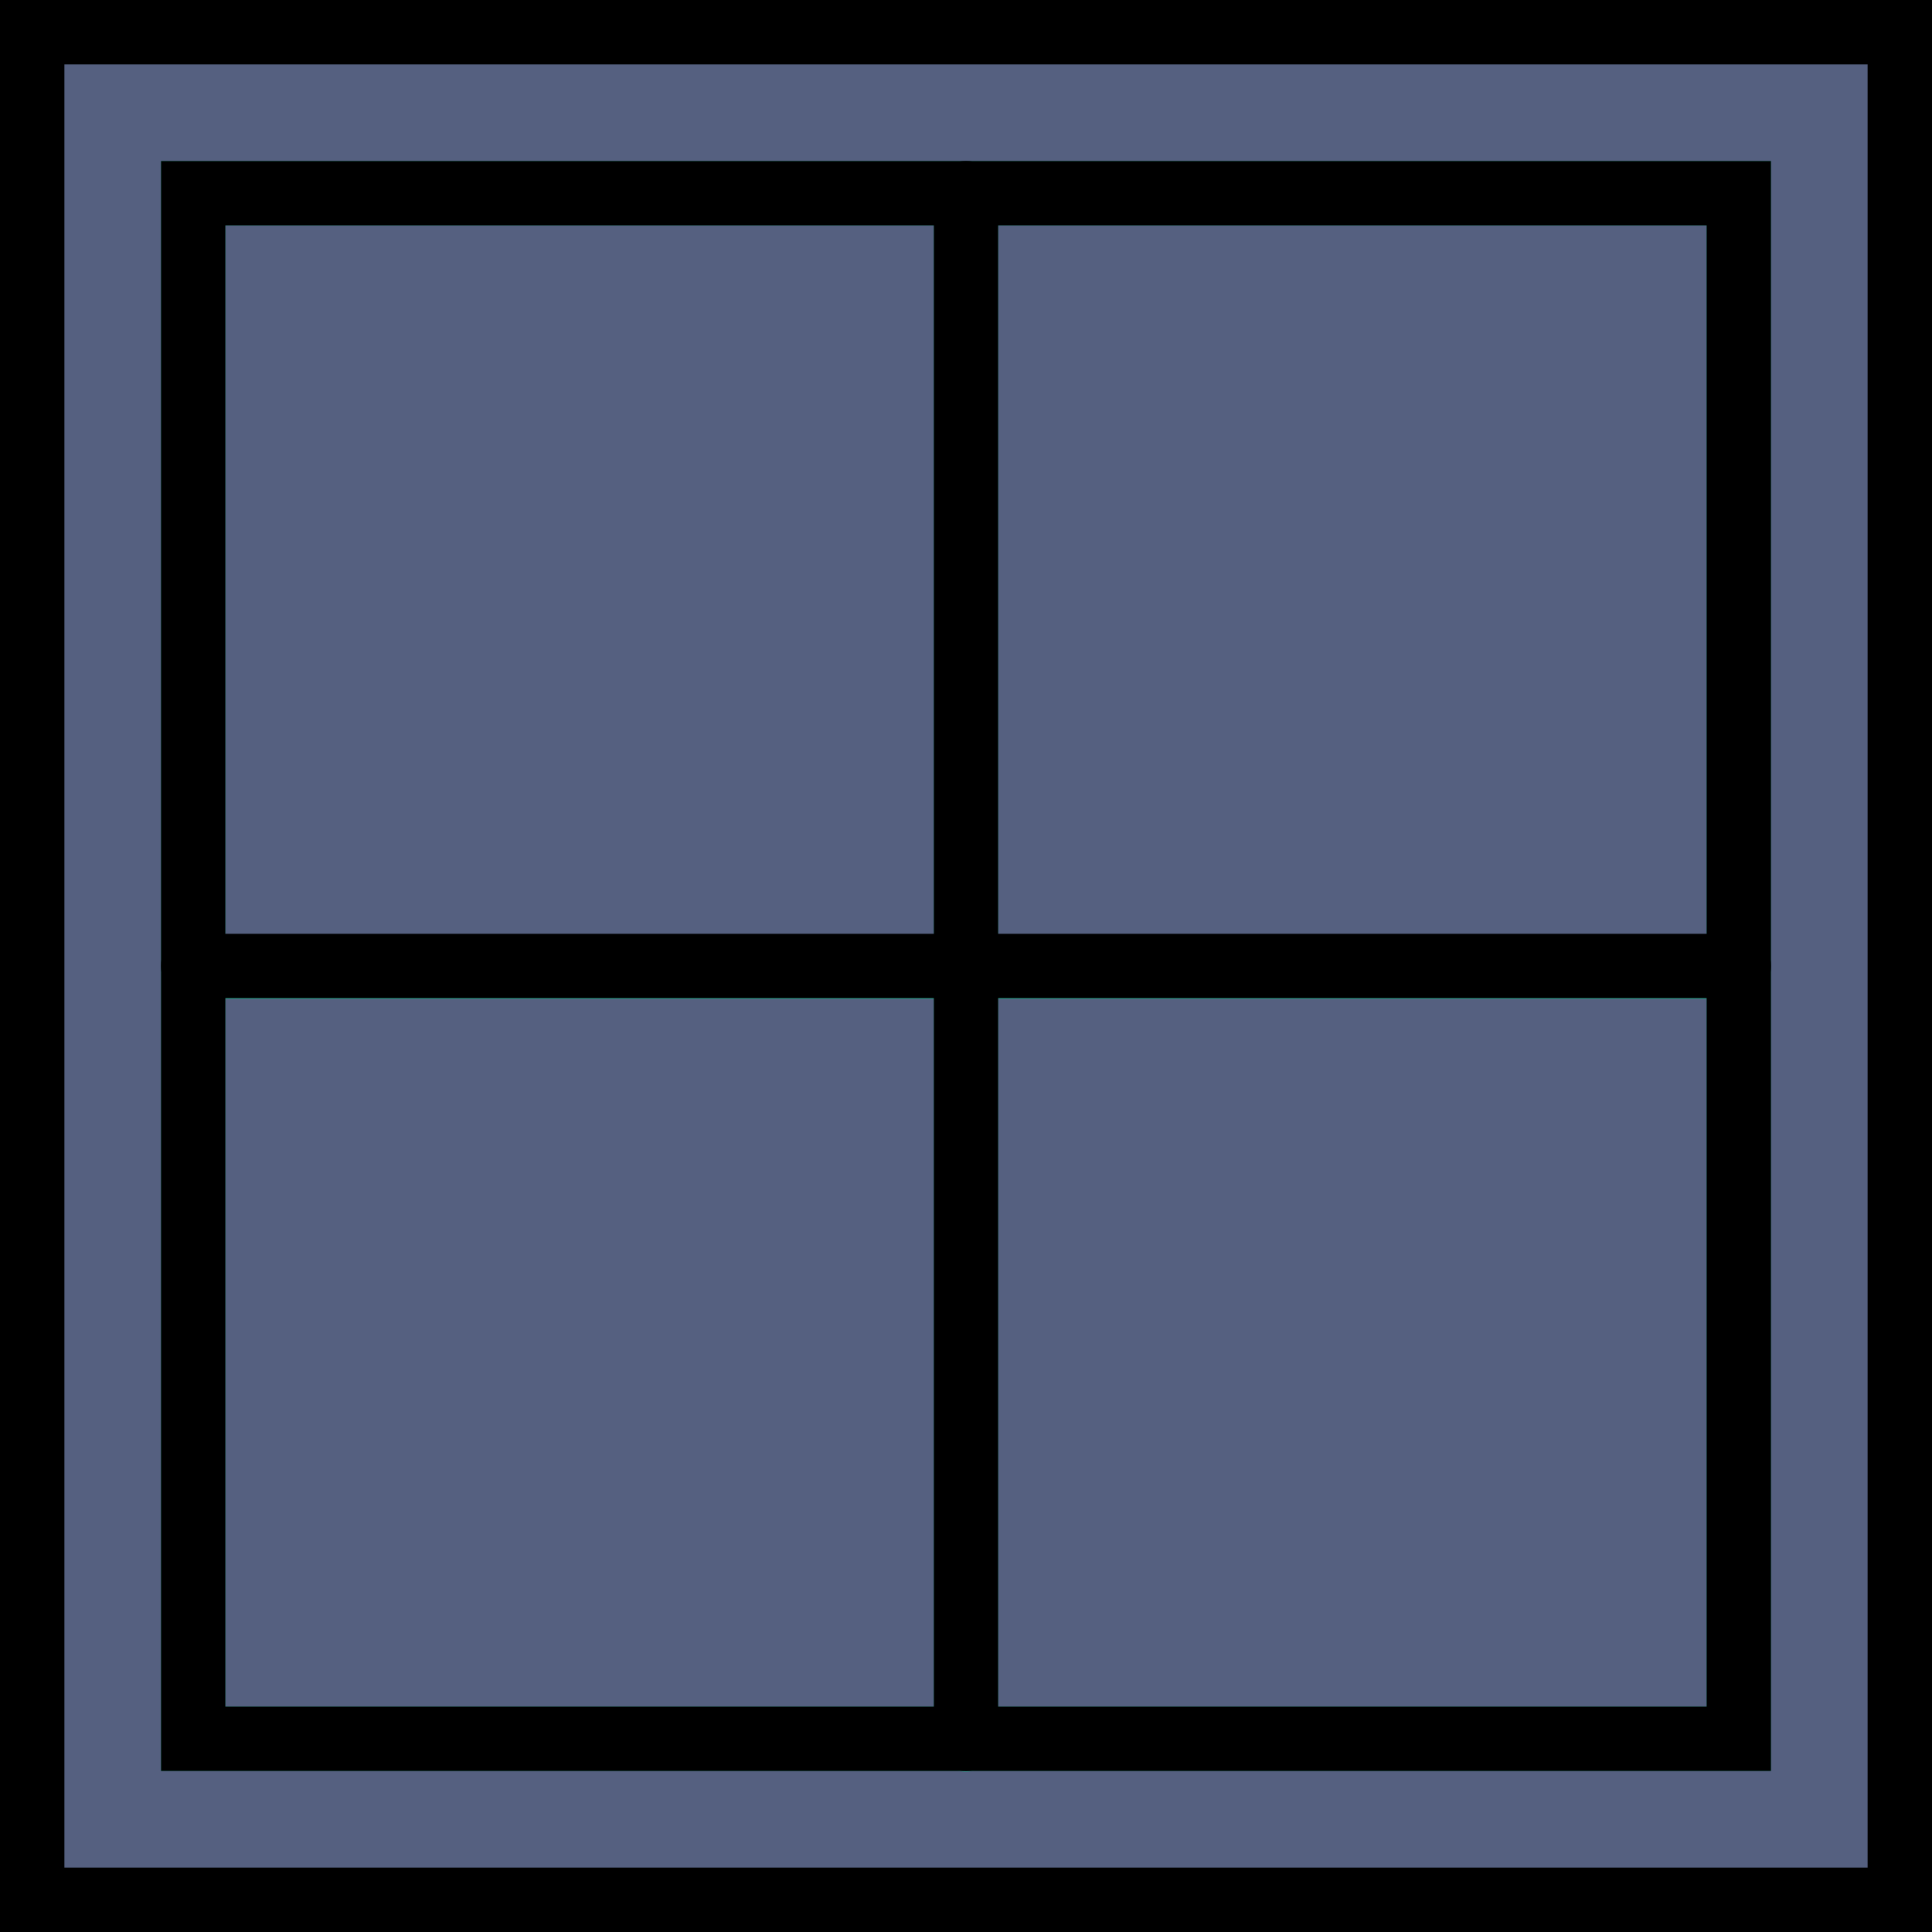 <?xml version="1.0" encoding="iso-8859-1"?>
<!-- Uploaded to: SVG Repo, www.svgrepo.com, Generator: SVG Repo Mixer Tools -->
<svg height="800px" width="800px" version="1.1" id="Layer_1" xmlns="http://www.w3.org/2000/svg" xmlns:xlink="http://www.w3.org/1999/xlink" 
	 viewBox="0 0 512 512" xml:space="preserve">
<g transform="translate(1)">
	<g>
		<polygon style="fill:#556080;" points="7.533,503.467 502.467,503.467 502.467,8.533 7.533,8.533 		"/>
		<polygon style="fill:#556080;" points="50.2,460.8 459.8,460.8 459.8,51.2 50.2,51.2 		"/>
	</g>
	<path style="fill:#25B99A;" d="M468.333,469.333H41.667V42.667h426.667V469.333z M58.733,452.267h392.533V59.733H58.733V452.267z"
		/>
	<g transform="translate(29 5.02)">
		<path style="fill:#556080;" d="M226,46.351v409.6"/>
		<path style="fill:#25B99A;" d="M226,464.484c-5.12,0-8.533-3.413-8.533-8.533v-409.6c0-5.12,3.413-8.533,8.533-8.533
			s8.533,3.413,8.533,8.533v409.6C234.533,460.217,231.12,464.484,226,464.484z"/>
	</g>
	<g transform="translate(5 29.02)">
		<path style="fill:#556080;" d="M45.2,227.151h409.6"/>
		<path style="fill:#25B99A;" d="M454.8,235.684H45.2c-5.12,0-8.533-3.413-8.533-8.533c0-5.12,3.413-8.533,8.533-8.533h409.6
			c5.12,0,8.533,3.413,8.533,8.533C463.333,231.417,459.92,235.684,454.8,235.684z"/>
	</g>
	<path d="M511,512H-1V0h512V512z M16.067,494.933h477.867V17.067H16.067V494.933z"/>
	<path d="M468.333,469.333H41.667V42.667h426.667V469.333z M58.733,452.267h392.533V59.733H58.733V452.267z"/>
	<path d="M255,469.333c-5.12,0-8.533-3.413-8.533-8.533V51.2c0-5.12,3.413-8.533,8.533-8.533s8.533,3.413,8.533,8.533v409.6
		C263.533,465.92,260.12,469.333,255,469.333z"/>
	<path d="M459.8,264.533H50.2c-5.12,0-8.533-3.413-8.533-8.533c0-5.12,3.413-8.533,8.533-8.533h409.6
		c5.12,0,8.533,3.413,8.533,8.533C468.333,261.12,464.92,264.533,459.8,264.533z"/>
</g>
</svg>